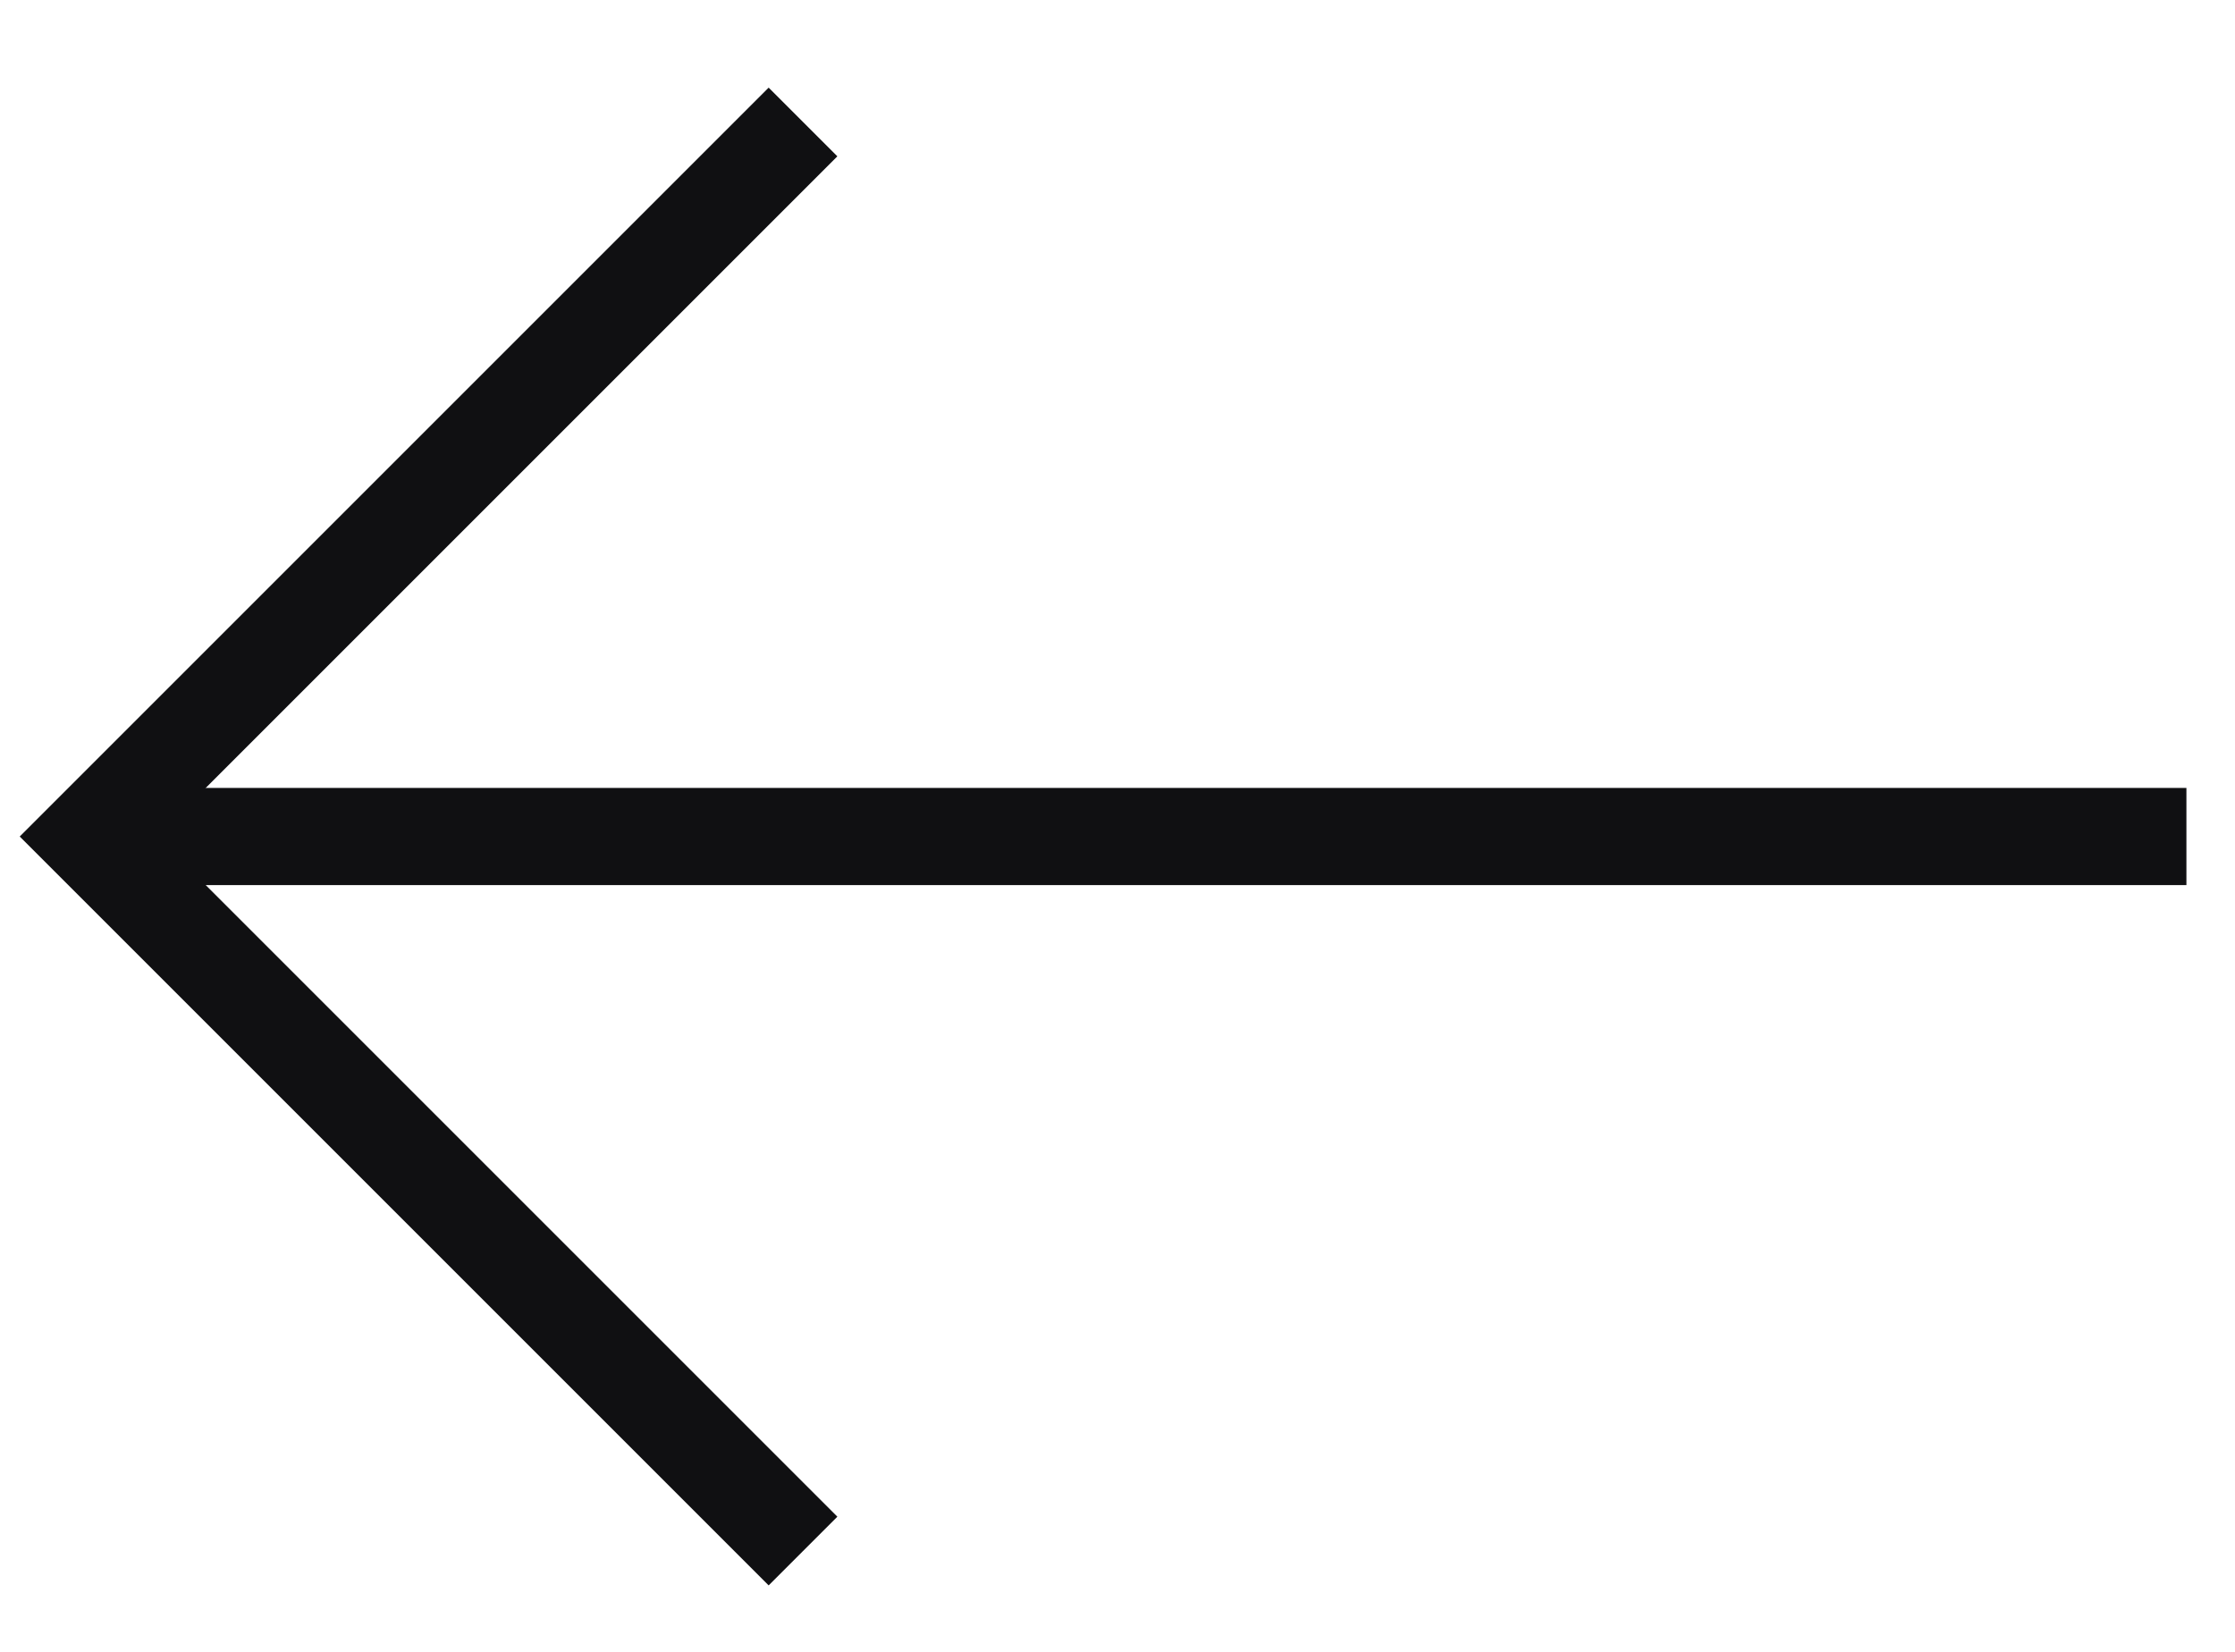 <svg width="23" height="17" viewBox="0 0 23 17" fill="none" xmlns="http://www.w3.org/2000/svg">
<g clip-path="url(#clip0_1540_242)">
<path d="M22 8.609L2 8.609" stroke="#101012" stroke-linecap="square"/>
<path d="M7.91 15.609L0.91 8.609L7.91 1.609" stroke="#101012" stroke-linecap="square"/>
</g>
<defs>
<clipPath id="clip0_1540_242">
<rect width="23" height="17" fill="white" transform="translate(23 17) rotate(180)"/>
</clipPath>
</defs>
</svg>
